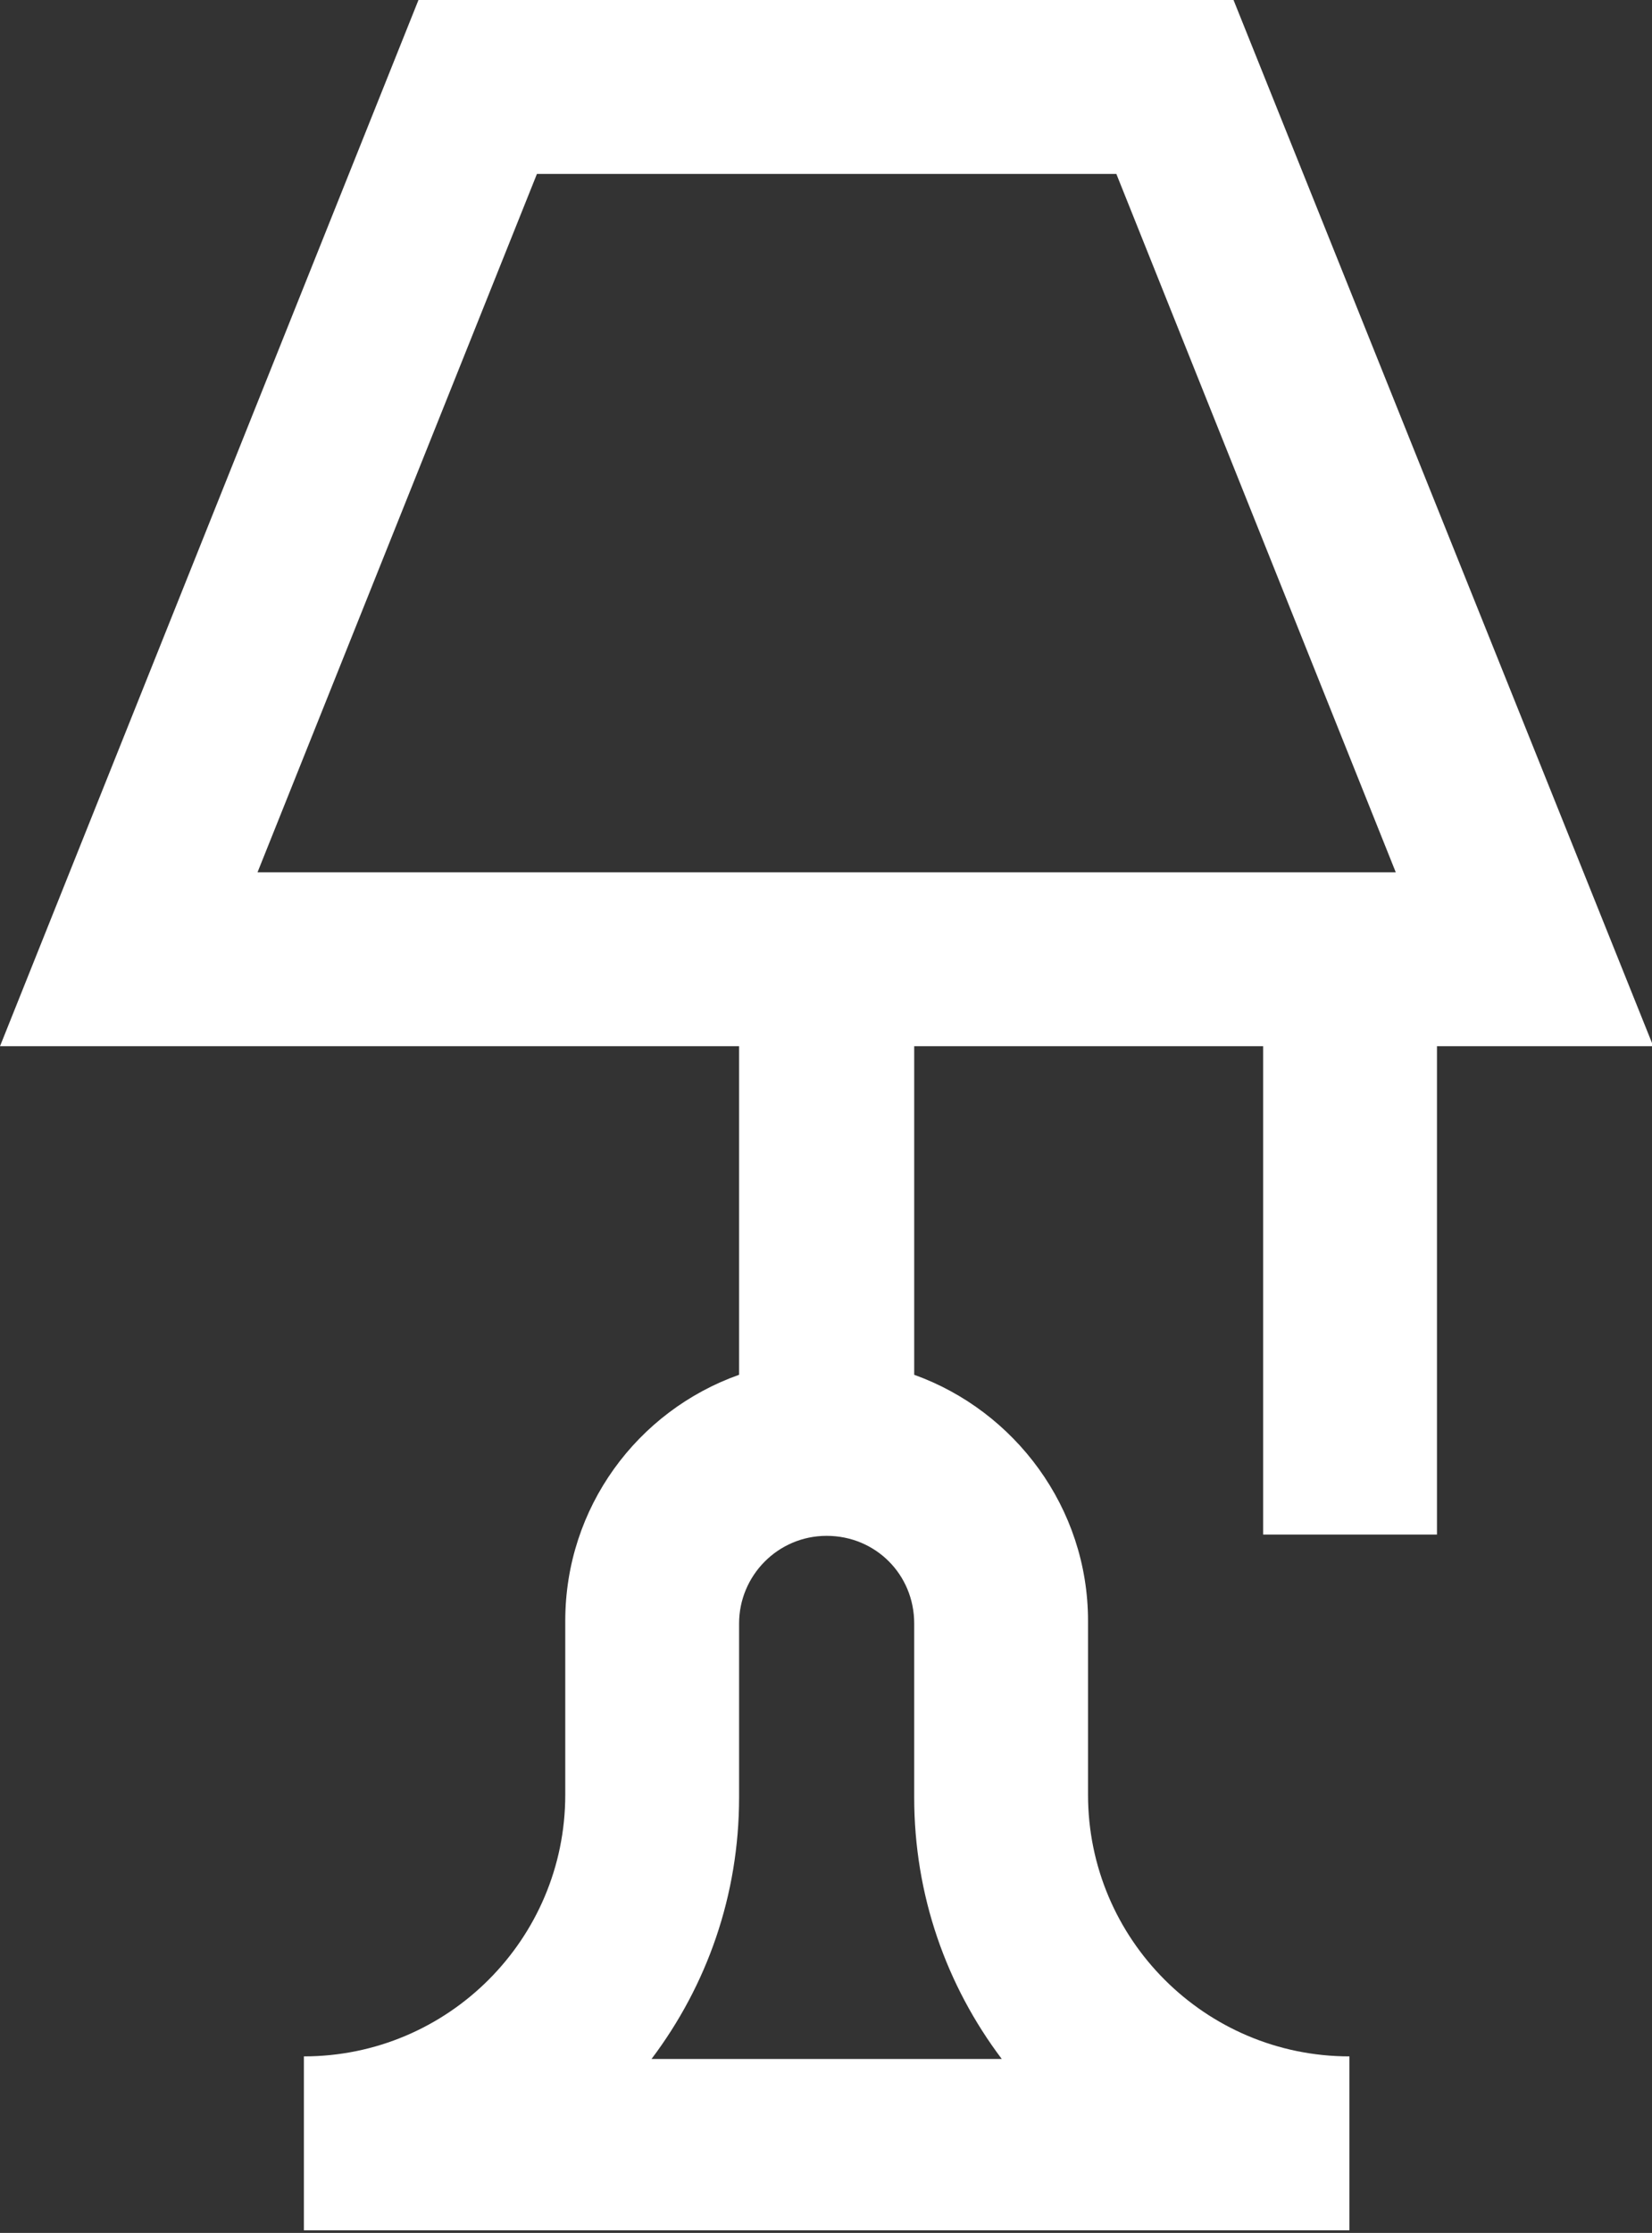 <?xml version="1.0" encoding="UTF-8"?>
<svg id="Camada_2" data-name="Camada 2" xmlns="http://www.w3.org/2000/svg" viewBox="0 0 12.83 17.33">
  <rect x="0" y="0" width="12.83" height="17.33" fill="#333333" stroke="none"/>
  <defs>
    <style>
      .cls-1 {
        fill: #fff;
        stroke-width: 0px;
      }
    </style>
  </defs>
  <g id="Camada_1-2" data-name="Camada 1">
    <path class="cls-1" d="m9.58,0H3.25L0,8.12h5.74v2.55c-.79.28-1.35,1.03-1.35,1.91v1.35c0,1.12-.91,2.03-2.03,2.03v1.35h8.12v-1.35c-1.12,0-2.03-.91-2.03-2.03v-1.35c0-.88-.57-1.63-1.35-1.91v-2.55h2.71v3.79h1.35v-3.79h1.68L9.58,0Zm-1.81,15.98h-2.71c.43-.57.68-1.27.68-2.03v-1.35c0-.37.3-.68.68-.68s.68.3.68.68v1.35c0,.76.25,1.46.68,2.03ZM2,6.77L4.17,1.35h4.5l2.17,5.42H2Z"/>
  </g>
</svg>
